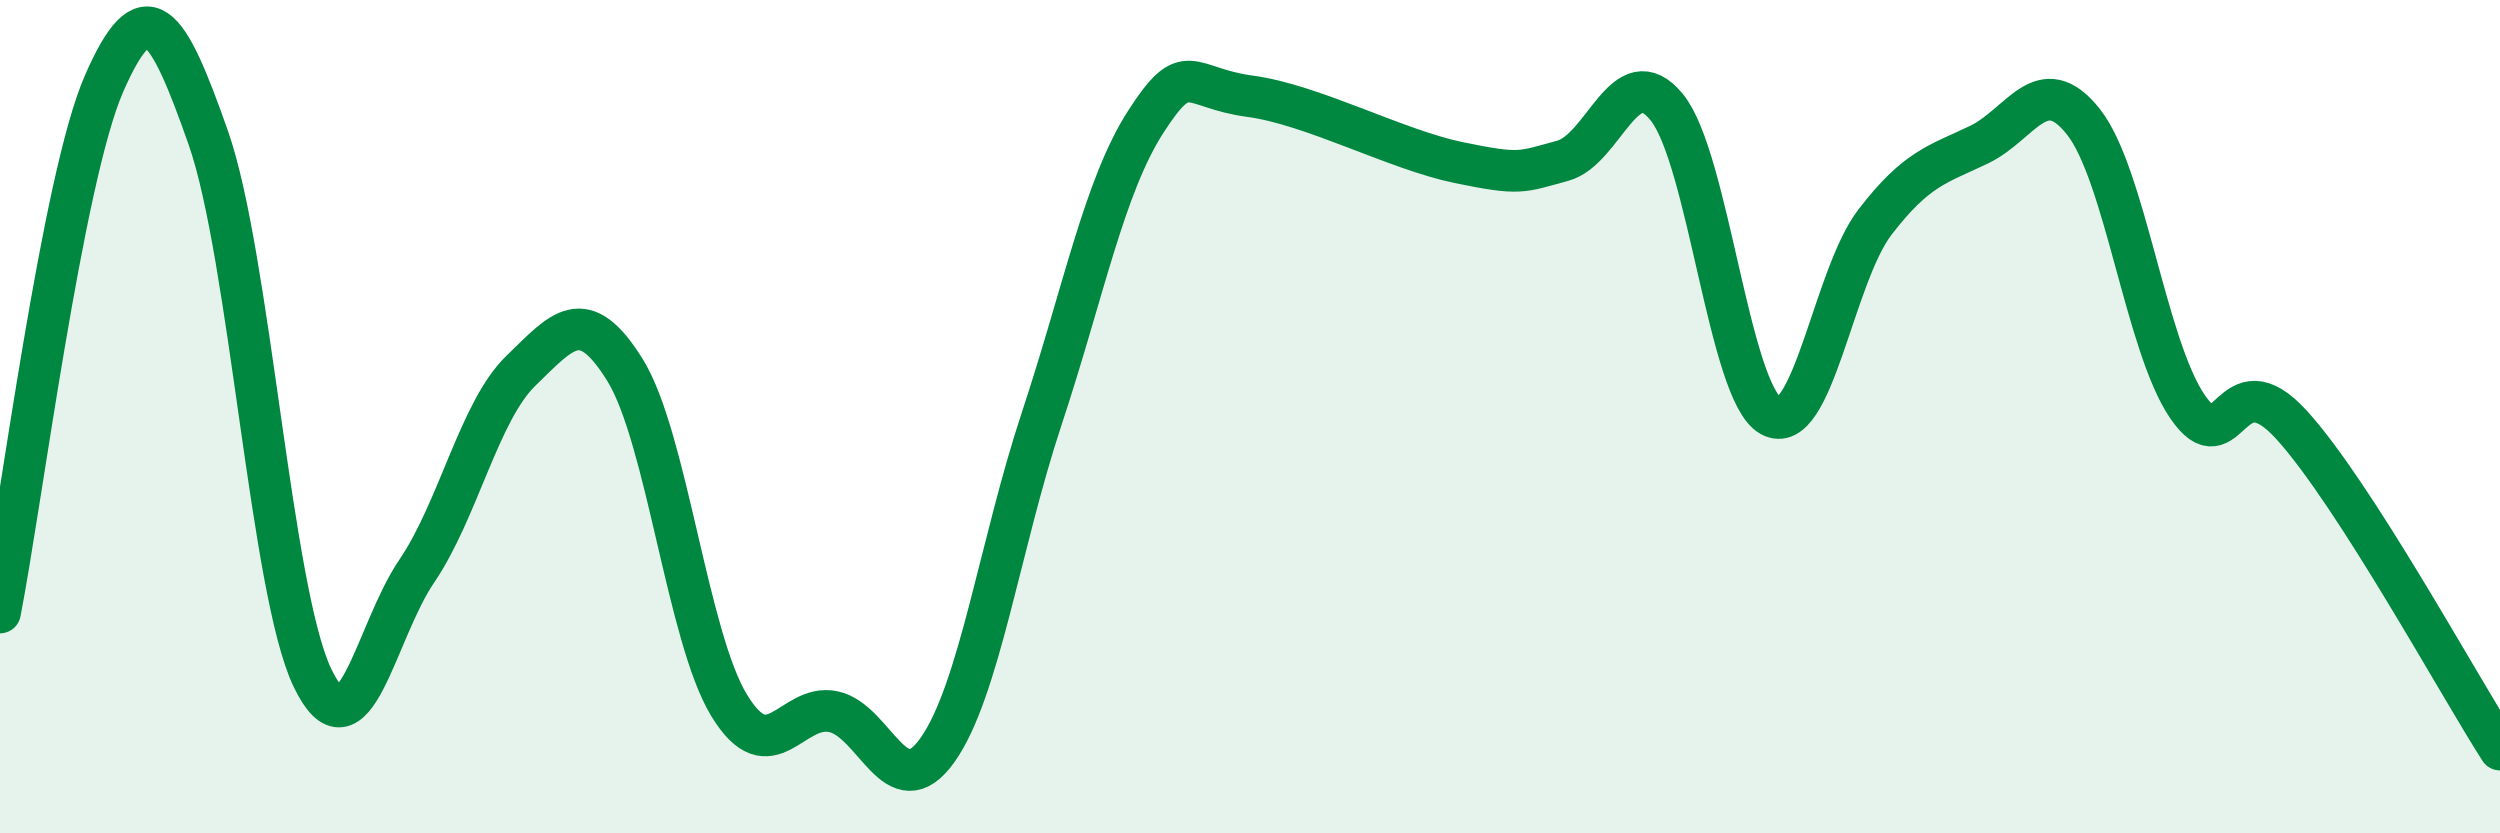 
    <svg width="60" height="20" viewBox="0 0 60 20" xmlns="http://www.w3.org/2000/svg">
      <path
        d="M 0,14.7 C 0.5,12.16 1.5,4.28 2.5,2 C 3.5,-0.28 4,0.46 5,3.31 C 6,6.16 6.5,14.19 7.5,16.27 C 8.5,18.35 9,15.18 10,13.71 C 11,12.24 11.5,9.87 12.5,8.9 C 13.5,7.93 14,7.27 15,8.88 C 16,10.49 16.5,15.29 17.5,16.93 C 18.5,18.57 19,16.87 20,17.08 C 21,17.29 21.5,19.41 22.5,18 C 23.5,16.59 24,13.07 25,10.05 C 26,7.03 26.5,4.47 27.5,2.92 C 28.5,1.37 28.5,2.11 30,2.31 C 31.5,2.51 33.5,3.59 35,3.9 C 36.5,4.21 36.5,4.13 37.5,3.86 C 38.5,3.59 39,1.35 40,2.57 C 41,3.79 41.5,9.43 42.5,9.98 C 43.5,10.53 44,6.63 45,5.33 C 46,4.03 46.5,3.95 47.5,3.47 C 48.5,2.99 49,1.66 50,2.92 C 51,4.18 51.5,8.3 52.5,9.76 C 53.5,11.22 53.5,8.55 55,10.2 C 56.5,11.85 59,16.43 60,17.99L60 20L0 20Z"
        fill="#008740"
        opacity="0.1"
        stroke-linecap="round"
        stroke-linejoin="round"
      />
      <path
        d="M 0,14.7 C 0.5,12.16 1.5,4.28 2.5,2 C 3.5,-0.28 4,0.46 5,3.31 C 6,6.16 6.5,14.19 7.5,16.27 C 8.5,18.35 9,15.18 10,13.71 C 11,12.24 11.5,9.87 12.5,8.9 C 13.5,7.93 14,7.27 15,8.88 C 16,10.49 16.5,15.29 17.5,16.93 C 18.5,18.57 19,16.87 20,17.08 C 21,17.29 21.5,19.41 22.5,18 C 23.5,16.59 24,13.07 25,10.05 C 26,7.03 26.5,4.47 27.5,2.92 C 28.5,1.37 28.5,2.11 30,2.31 C 31.5,2.51 33.5,3.59 35,3.9 C 36.5,4.21 36.5,4.13 37.5,3.86 C 38.5,3.59 39,1.35 40,2.57 C 41,3.79 41.5,9.43 42.5,9.98 C 43.5,10.53 44,6.63 45,5.33 C 46,4.03 46.5,3.95 47.5,3.47 C 48.5,2.99 49,1.66 50,2.92 C 51,4.18 51.5,8.3 52.5,9.76 C 53.5,11.22 53.5,8.55 55,10.2 C 56.5,11.85 59,16.43 60,17.99"
        stroke="#008740"
        stroke-width="1"
        fill="none"
        stroke-linecap="round"
        stroke-linejoin="round"
      />
    </svg>
  